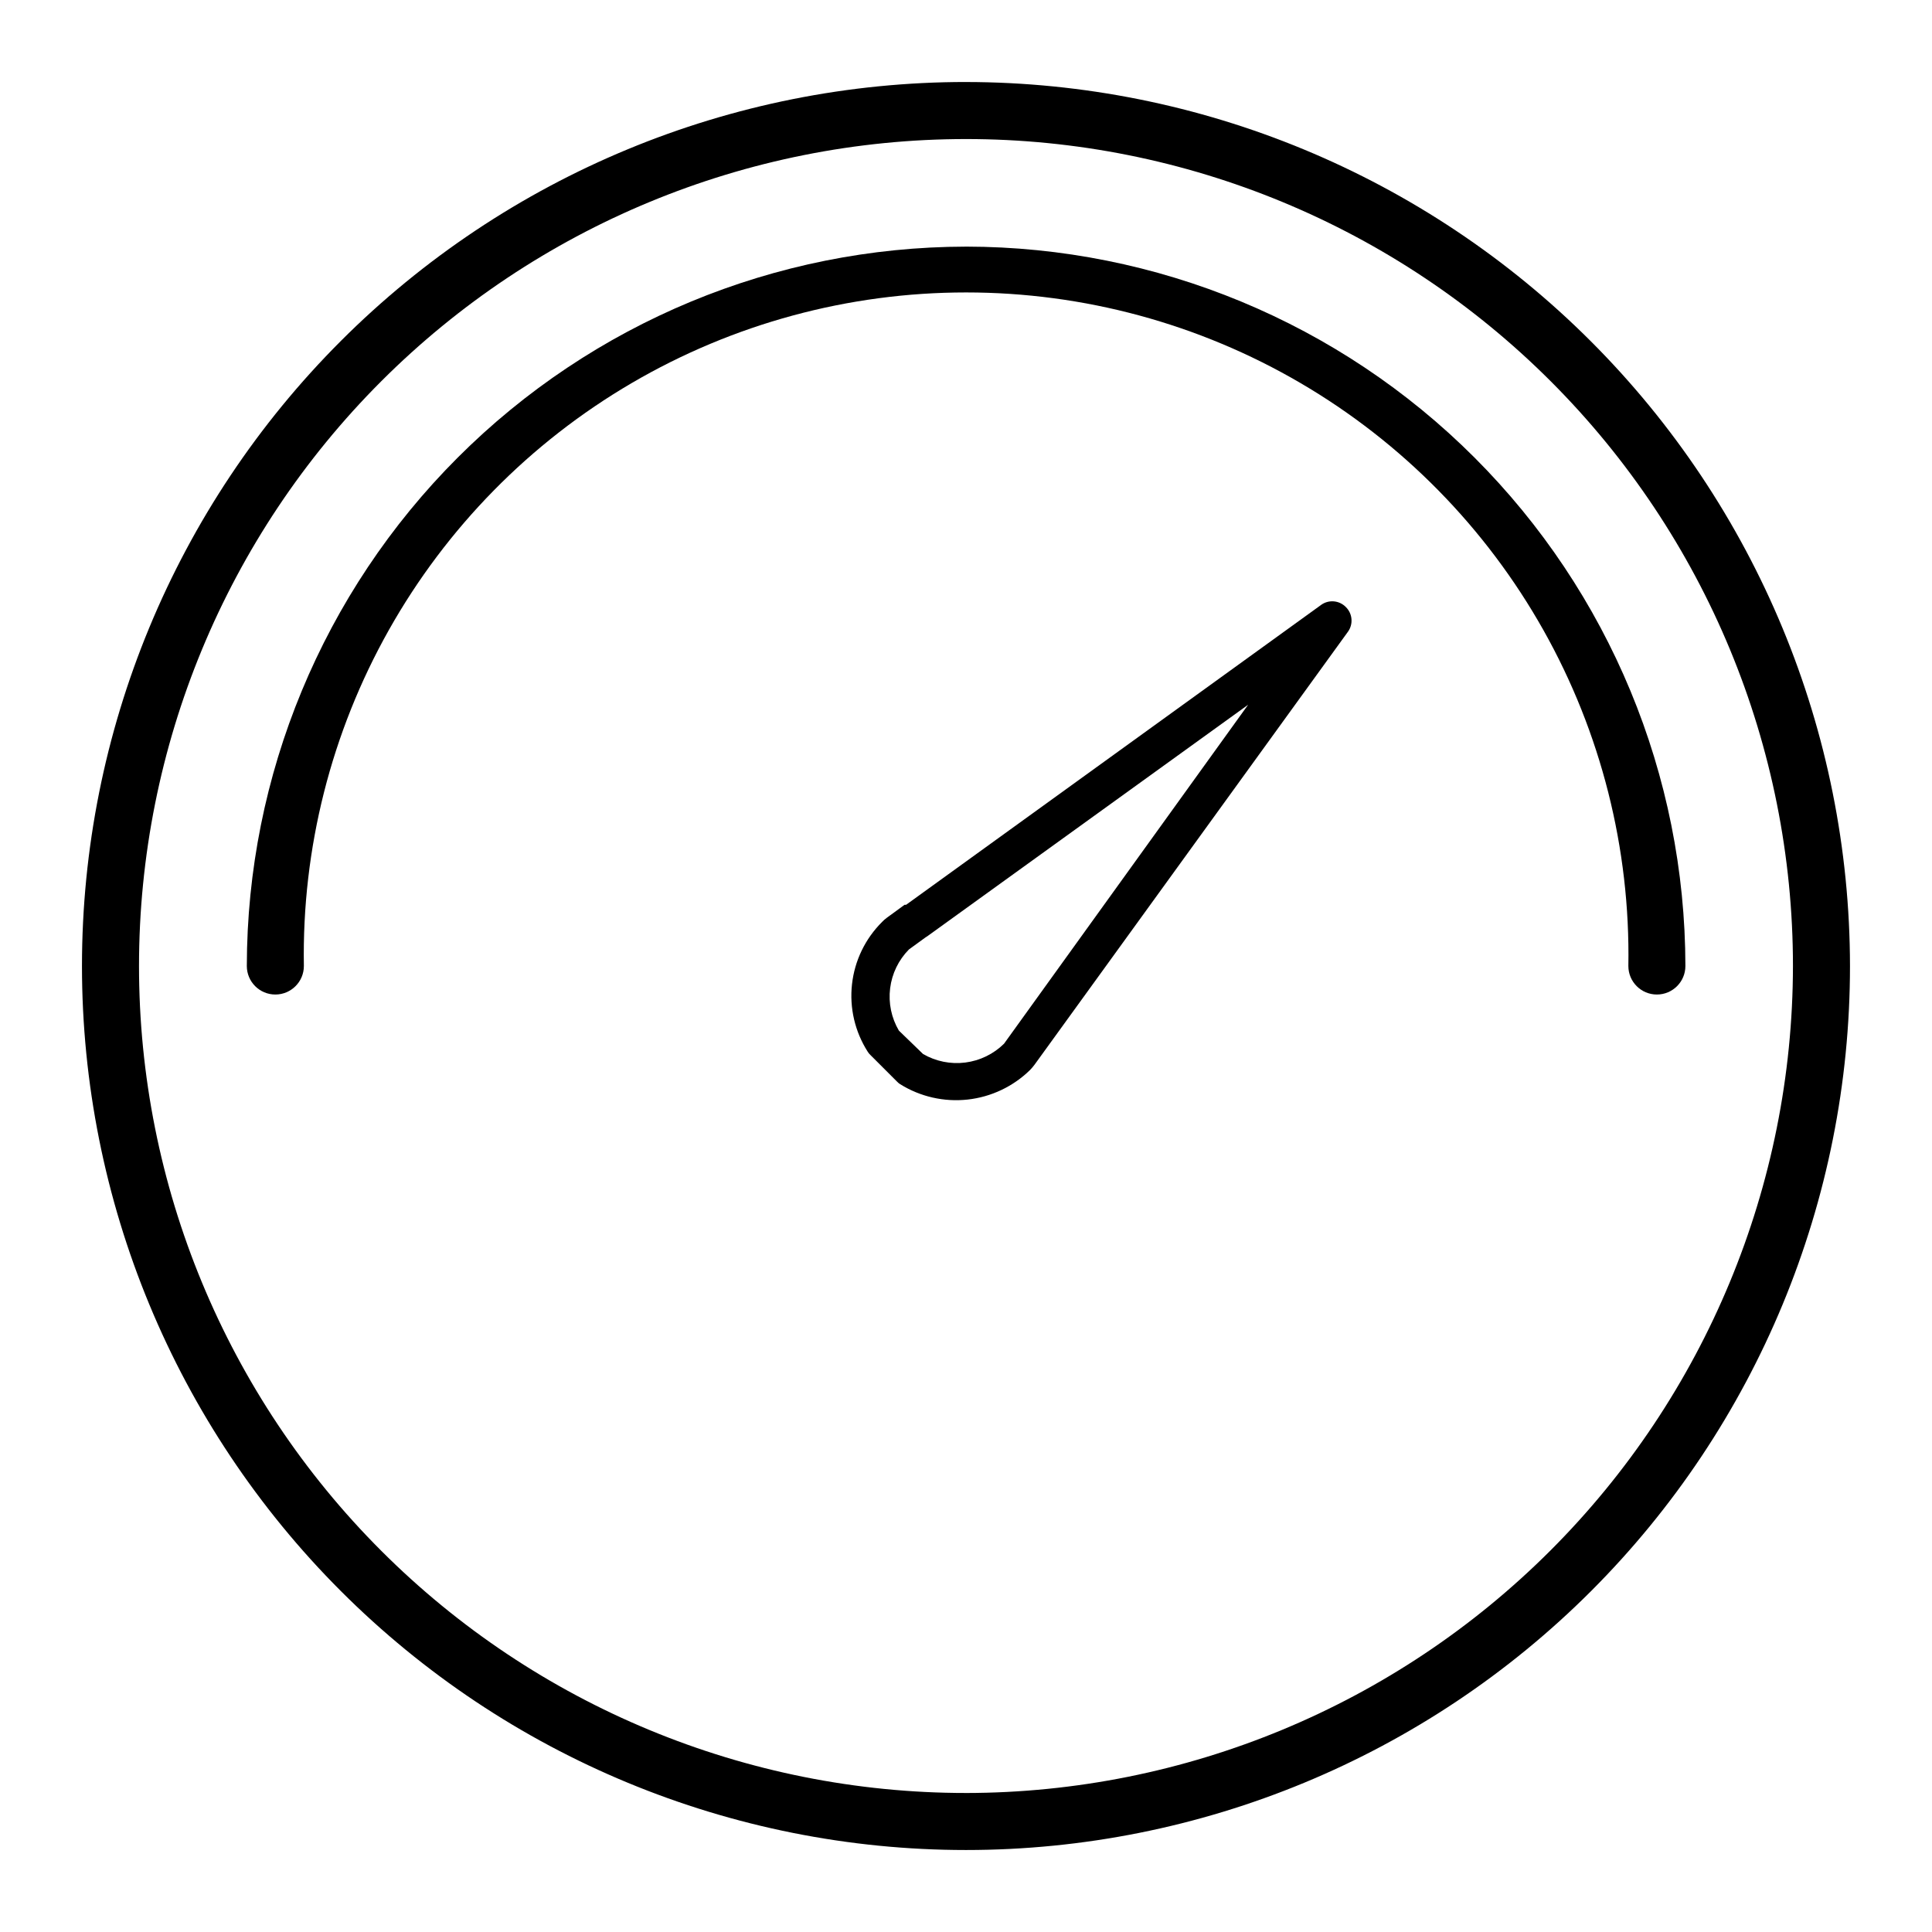 <?xml version="1.0" encoding="UTF-8"?>
<!-- Uploaded to: ICON Repo, www.svgrepo.com, Generator: ICON Repo Mixer Tools -->
<svg fill="#000000" width="800px" height="800px" version="1.1" viewBox="144 144 512 512" xmlns="http://www.w3.org/2000/svg">
 <g>
  <path d="m400 165.73c-62.133 0-121.72 24.684-165.66 68.617s-68.617 103.52-68.617 165.66 24.684 121.72 68.617 165.65 103.52 68.617 165.66 68.617 121.72-24.684 165.65-68.617 68.617-103.52 68.617-165.65c-0.066-62.113-24.77-121.66-68.691-165.58-43.918-43.922-103.47-68.625-165.58-68.691zm0 453.43c-58.125 0-113.87-23.09-154.97-64.191-41.102-41.098-64.191-96.844-64.191-154.96 0-58.125 23.09-113.87 64.191-154.97s96.844-64.191 154.97-64.191c58.121 0 113.87 23.09 154.96 64.191 41.102 41.102 64.191 96.844 64.191 154.97-0.066 58.102-23.18 113.81-64.266 154.89-41.082 41.086-96.789 64.199-154.89 64.266z"/>
  <path d="m400 209.36c-50.539 0.066-98.984 20.176-134.71 55.914-35.73 35.742-55.824 84.191-55.879 134.73 0 4.172 3.383 7.555 7.559 7.555 4.172 0 7.559-3.383 7.559-7.555-0.531-31.145 7.238-61.867 22.508-89.016s37.484-49.746 64.371-65.473c26.887-15.727 57.473-24.016 88.621-24.016 31.148 0 61.734 8.289 88.621 24.016 26.887 15.727 49.105 38.324 64.371 65.473 15.27 27.148 23.039 57.871 22.512 89.016 0 4.172 3.383 7.555 7.555 7.555 4.176 0 7.559-3.383 7.559-7.555-0.055-50.547-20.156-99.004-55.898-134.75-35.738-35.742-84.199-55.844-134.74-55.898z"/>
  <path d="m494.16 304.27-110.03 79.504h-0.402l-4.684 3.426h-0.004c-0.453 0.328-0.875 0.699-1.258 1.105-4.477 4.438-7.297 10.27-7.992 16.531-0.699 6.262 0.773 12.57 4.164 17.879 0.191 0.32 0.43 0.605 0.703 0.859l7.055 7.055v-0.004c0.25 0.277 0.539 0.516 0.855 0.707 5.328 3.316 11.617 4.746 17.859 4.062 6.238-0.688 12.066-3.445 16.551-7.84 0.414-0.434 0.801-0.887 1.16-1.363l83.078-114.77c1.461-2.019 1.223-4.805-0.555-6.551-1.727-1.766-4.477-2.023-6.5-0.605zm-84.086 116.33c-2.785 2.742-6.394 4.492-10.27 4.984-3.879 0.492-7.812-0.305-11.191-2.266l-6.398-6.195c-1.988-3.379-2.805-7.32-2.32-11.211 0.48-3.891 2.234-7.512 4.988-10.301l4.434-3.223 0.402-0.25 85.047-61.371z"/>
 </g>
</svg>